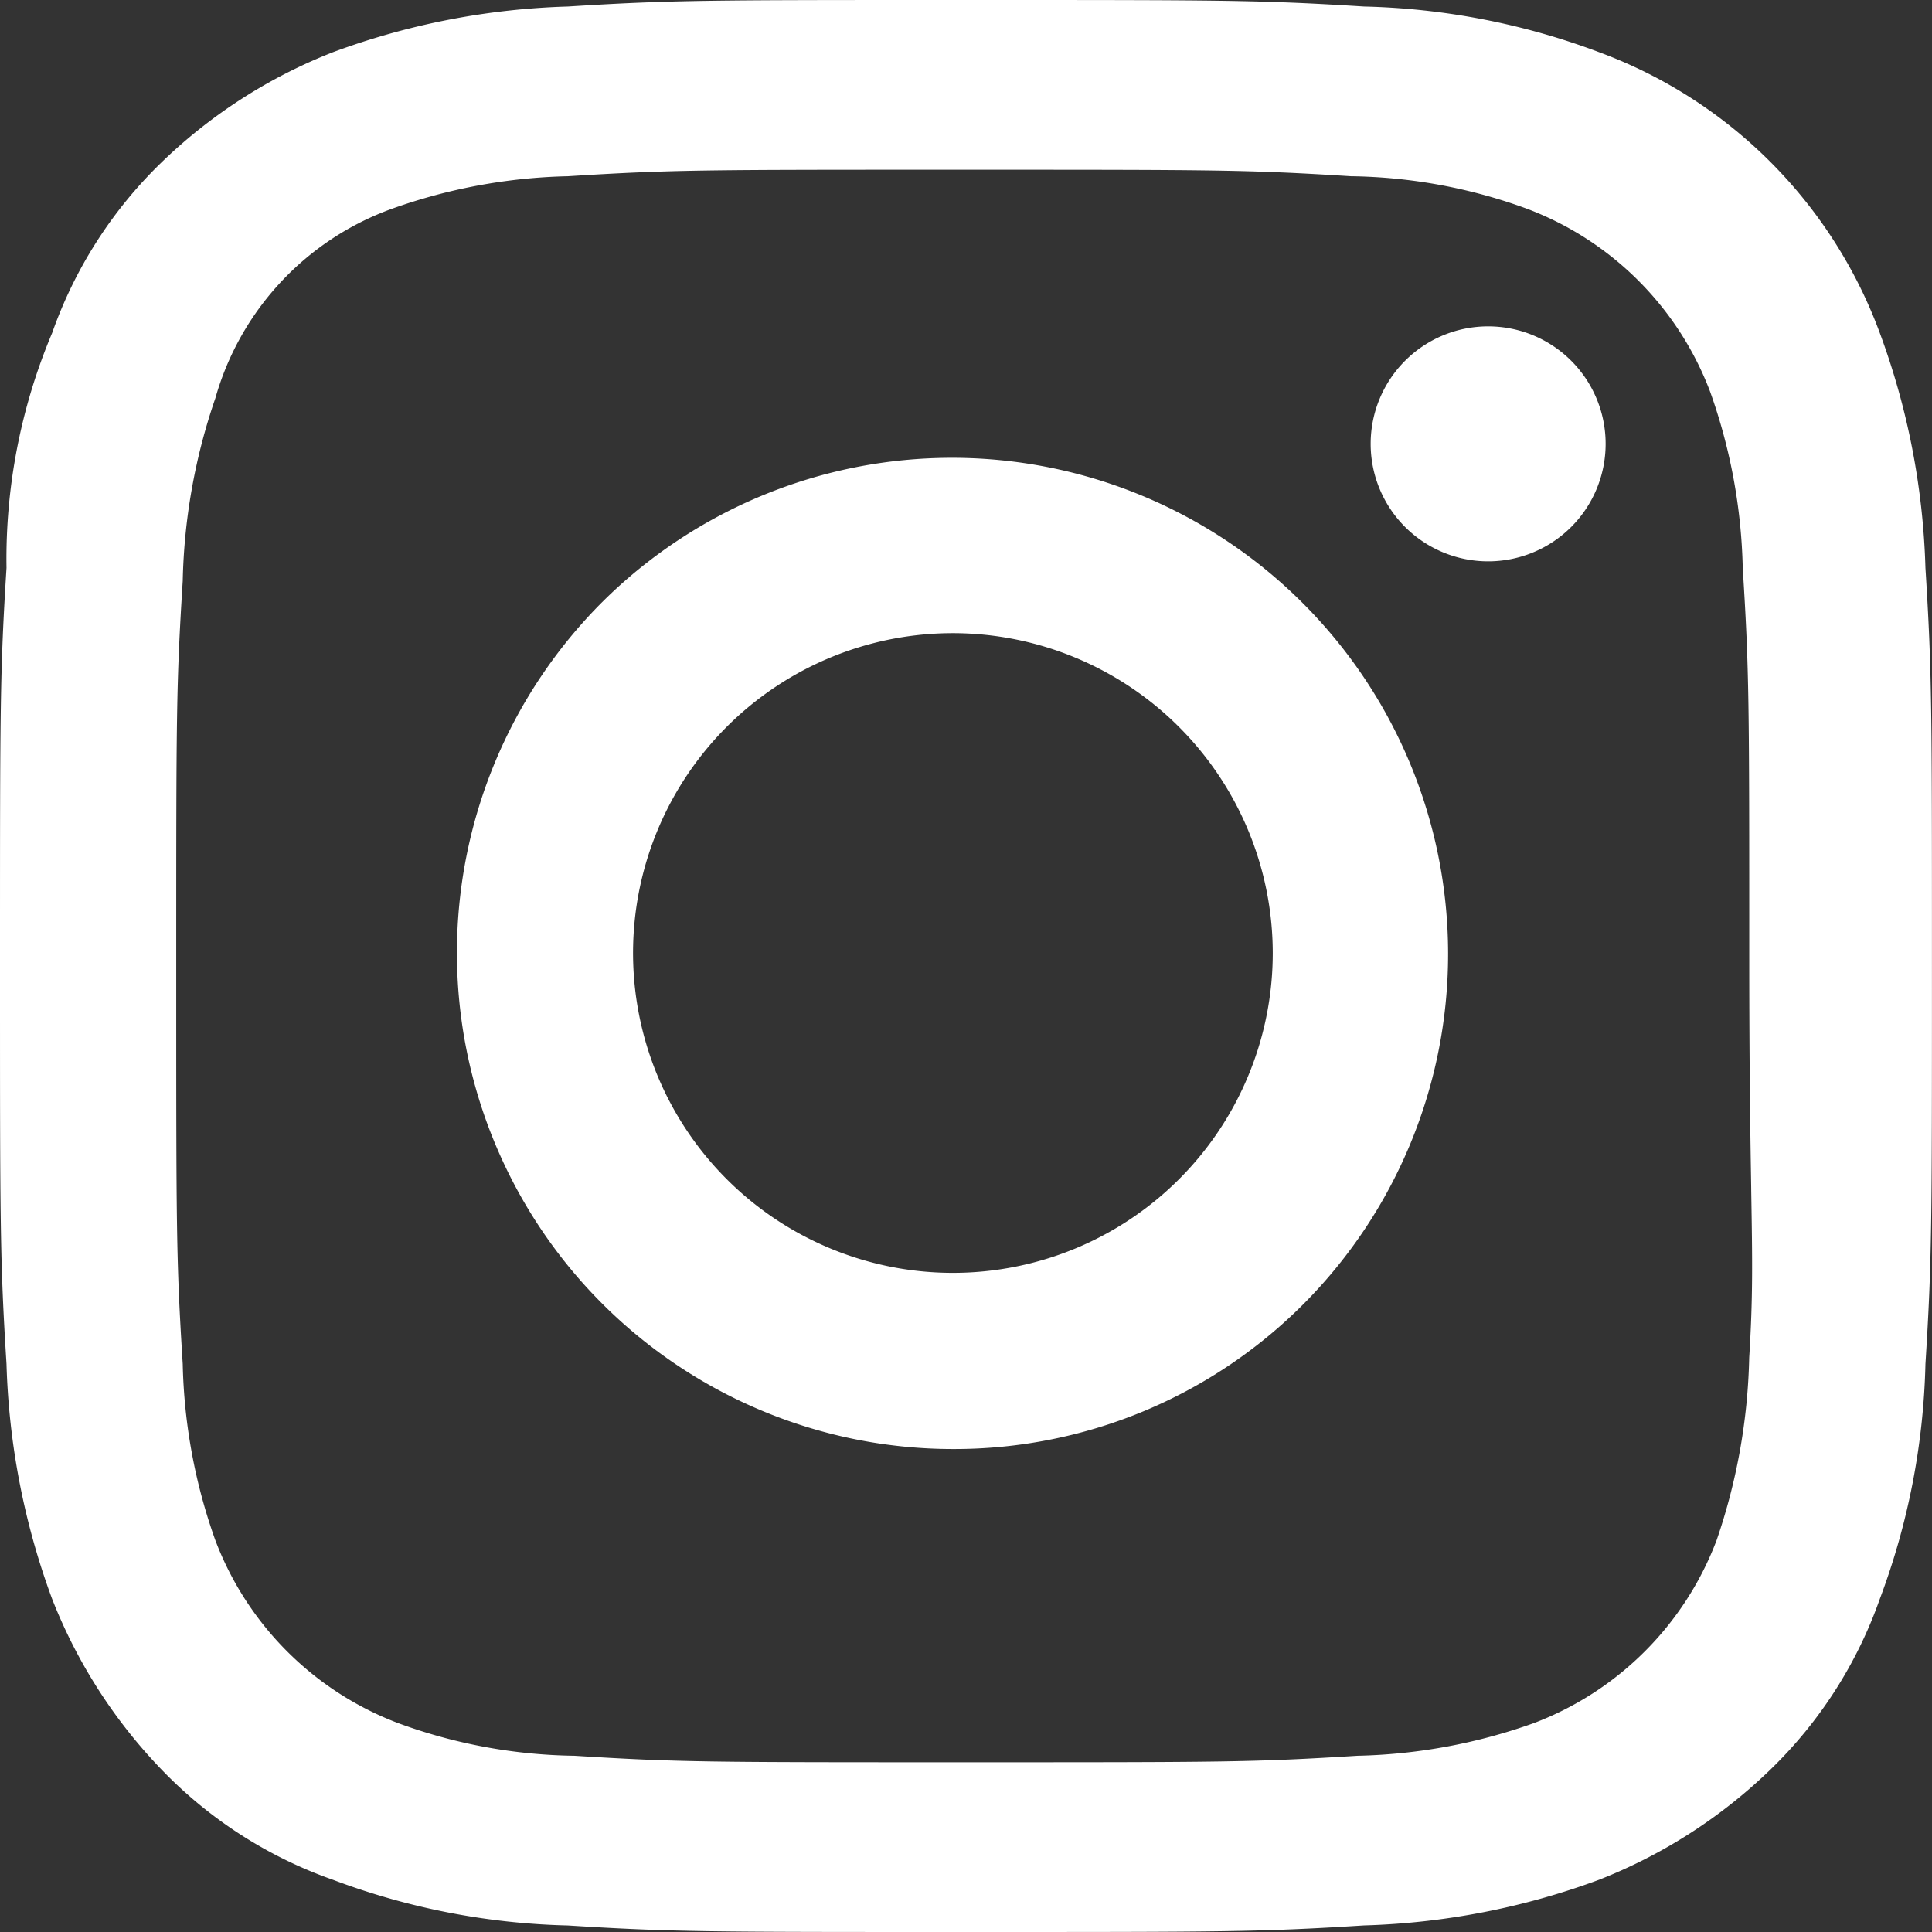 <svg xmlns="http://www.w3.org/2000/svg" width="39.467" height="39.467" viewBox="0 0 39.467 39.467">
  <rect x="0" y="0" width="39.467" height="39.467" fill="#333333" stroke="none"/>
  <g id="icon_instagram_footer" transform="translate(0 -0.533)">
    <path id="Shape" d="M10.133,20.267a10.136,10.136,0,0,1-7.166-17.3A10.135,10.135,0,0,1,17.3,17.3,10.069,10.069,0,0,1,10.133,20.267Zm0-16.667a6.534,6.534,0,1,0,6.534,6.533A6.541,6.541,0,0,0,10.133,3.6Z" transform="translate(9.333 9.867)" fill="#fff"/>
    <path id="Path" d="M2.4,4.8A2.4,2.4,0,1,0,0,2.4,2.4,2.4,0,0,0,2.4,4.8Z" transform="translate(28 7.2)" fill="#fff"/>
    <path id="Shape-2" data-name="Shape" d="M19.733,39.467c-5.317,0-6,0-8.133-.133A14.574,14.574,0,0,1,6.8,38.4a9,9,0,0,1-3.467-2.217,10.577,10.577,0,0,1-2.267-3.517,15.048,15.048,0,0,1-.933-4.8C0,25.734,0,25.051,0,19.733s0-6,.133-8.133a11.879,11.879,0,0,1,.933-4.8A9,9,0,0,1,3.283,3.333,10.578,10.578,0,0,1,6.8,1.067,15.048,15.048,0,0,1,11.6.133C13.733,0,14.416,0,19.733,0s6,0,8.133.133a14.574,14.574,0,0,1,4.8.933A9.684,9.684,0,0,1,38.4,6.8a15.048,15.048,0,0,1,.933,4.8c.133,2.133.133,2.816.133,8.133s0,6-.133,8.133a14.574,14.574,0,0,1-.933,4.8,9,9,0,0,1-2.217,3.467A10.577,10.577,0,0,1,32.666,38.4a15.048,15.048,0,0,1-4.8.933C25.734,39.467,25.051,39.467,19.733,39.467Zm-.133-36c-5.312,0-5.867,0-8,.133A11.394,11.394,0,0,0,8,4.267,5.791,5.791,0,0,0,4.4,8.133a12.225,12.225,0,0,0-.667,3.733C3.6,14,3.6,14.556,3.6,19.867s0,5.867.133,8a11.394,11.394,0,0,0,.667,3.6A6.426,6.426,0,0,0,8.133,35.2a10.815,10.815,0,0,0,3.6.667c2.133.133,2.688.133,8,.133s5.866,0,8-.133a11.4,11.4,0,0,0,3.6-.667,6.426,6.426,0,0,0,3.733-3.733,12.255,12.255,0,0,0,.667-3.733c.077-1.236.065-1.967.041-3.423v-.027c-.017-1.038-.04-2.459-.04-4.683,0-5.312,0-5.867-.133-8A11.423,11.423,0,0,0,34.934,8,6.422,6.422,0,0,0,31.2,4.267,10.824,10.824,0,0,0,27.6,3.6C25.466,3.467,24.911,3.467,19.6,3.467Z" transform="translate(0 0.533)" fill="#fff"/>
  </g>
</svg>
